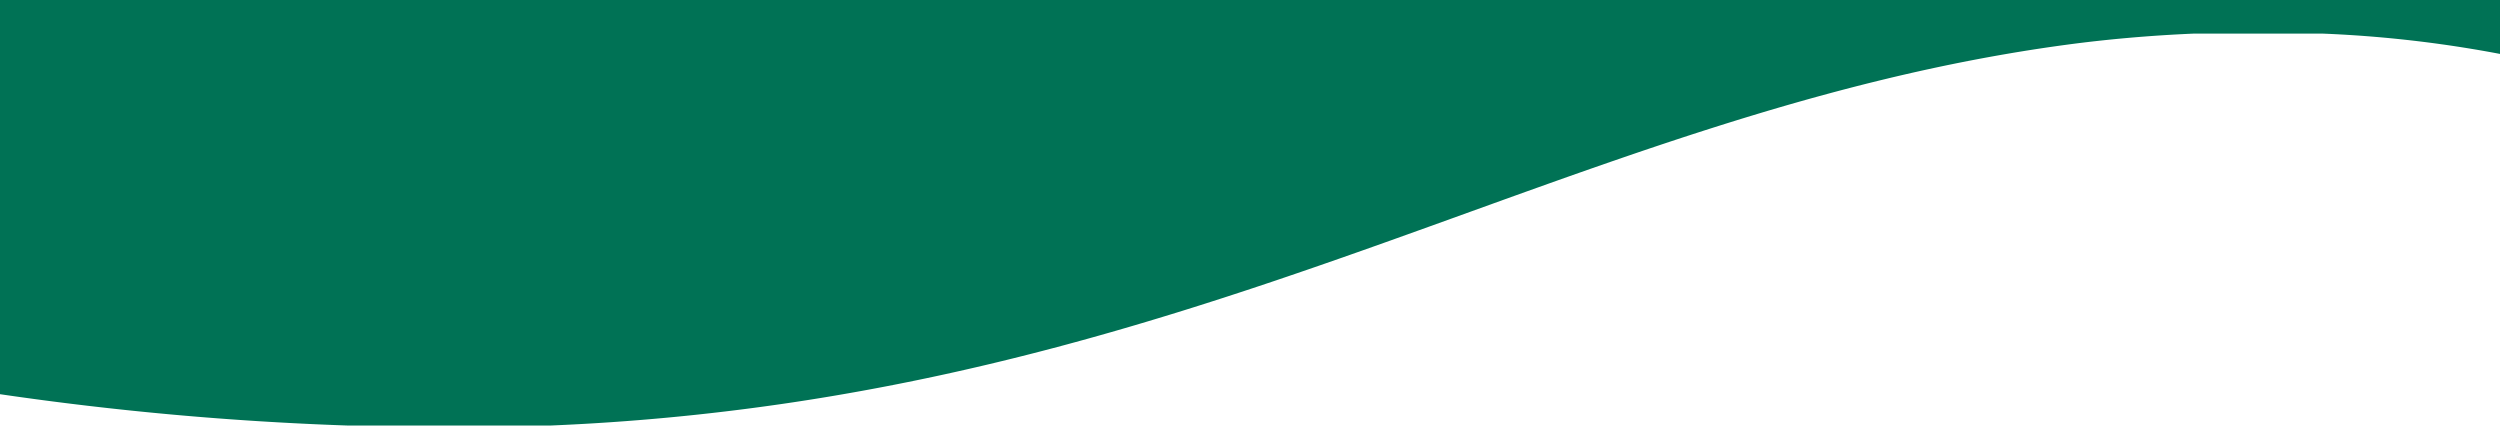<svg xmlns="http://www.w3.org/2000/svg" width="1365.999" height="232.514" viewBox="0 0 1365.999 232.514">
  <path id="Interseção_9" data-name="Interseção 9" d="M190.105,214.151A1719.6,1719.6,0,0,1,0,197.024V-18.363H1366V11.1A660.808,660.808,0,0,0,1269.093,0h-70.435c-24.263,1.049-47.722,3.143-69.553,6.086C855.4,43.033,653.719,199.337,300.8,214.151Z" transform="translate(0 18.362)" fill="#007255"/>
</svg>
